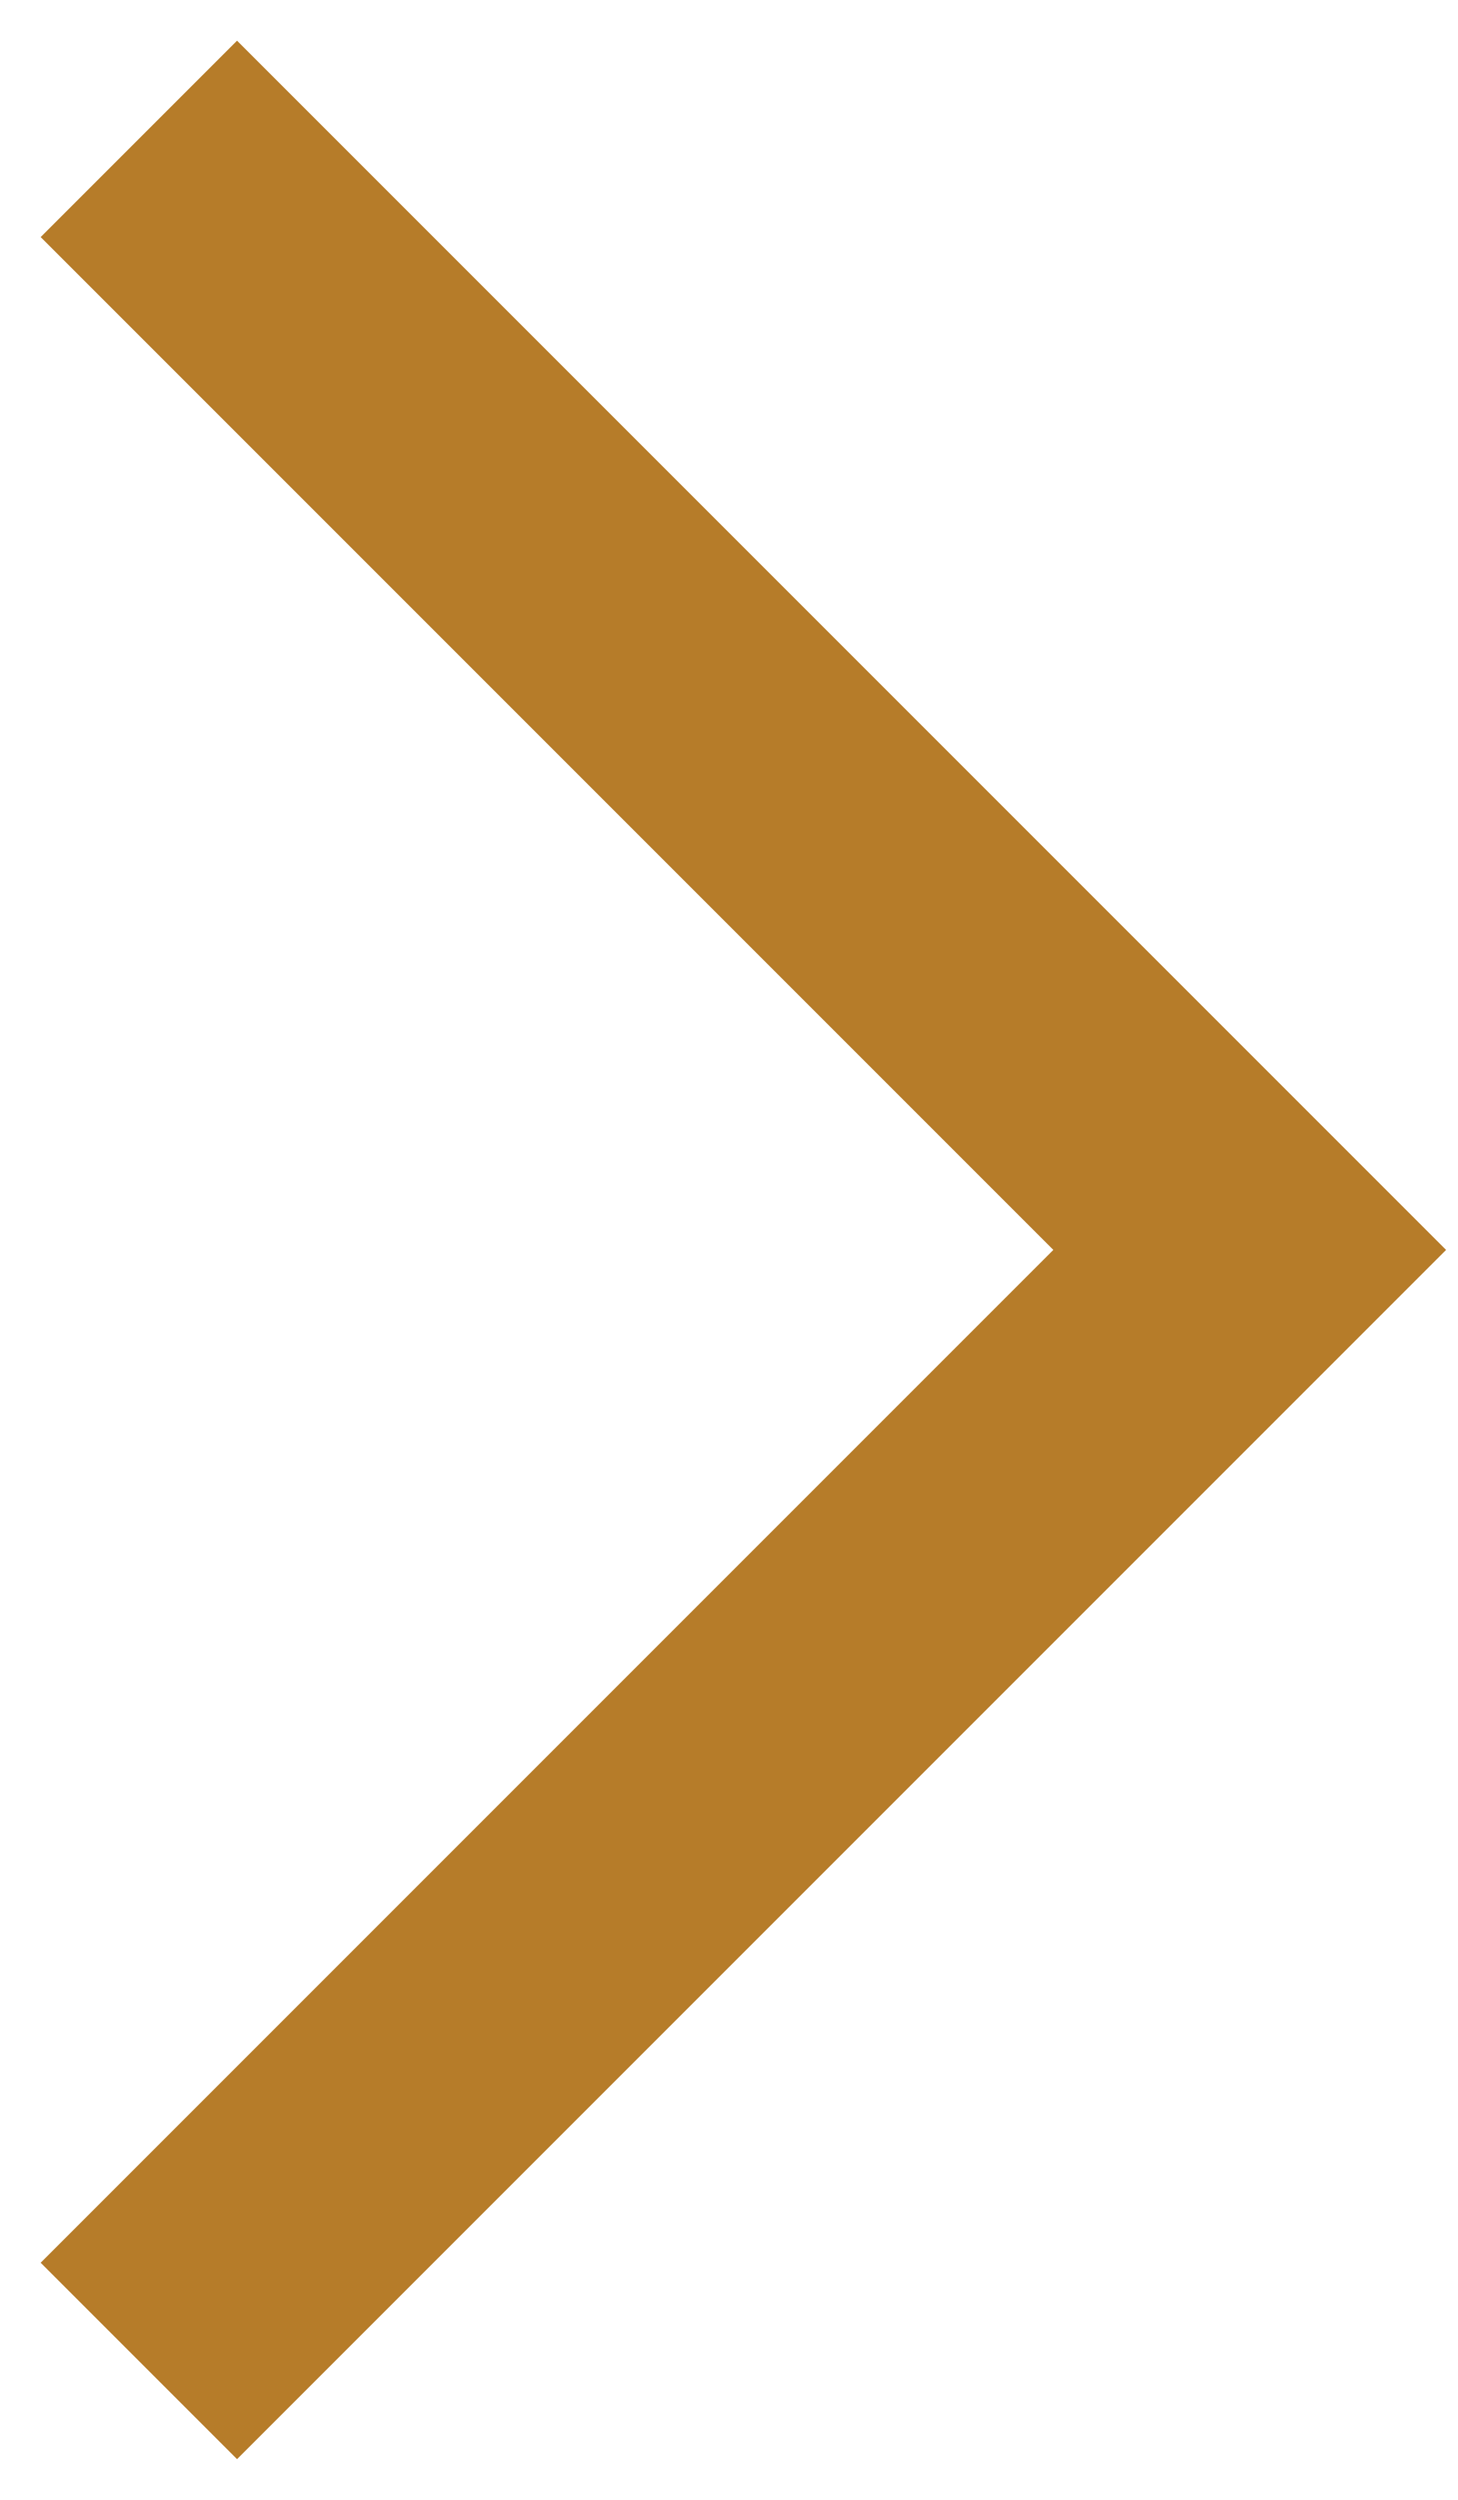 <?xml version="1.0" encoding="UTF-8"?>
<svg width="21px" height="36px" viewBox="0 0 21 36" version="1.1" xmlns="http://www.w3.org/2000/svg" xmlns:xlink="http://www.w3.org/1999/xlink">
    <!-- Generator: Sketch 54.1 (76490) - https://sketchapp.com -->
    <title>Path 20</title>
    <desc>Created with Sketch.</desc>
    <g id="Page-1-" stroke="none" stroke-width="1" fill="none" fill-rule="evenodd">
        <polyline id="Path-20" stroke="#B67C29" stroke-width="4" transform="translate(10, 18) rotate(180) translate(-10, -18) " points="18 2 2 18 18 34"></polyline>
    </g>
</svg>